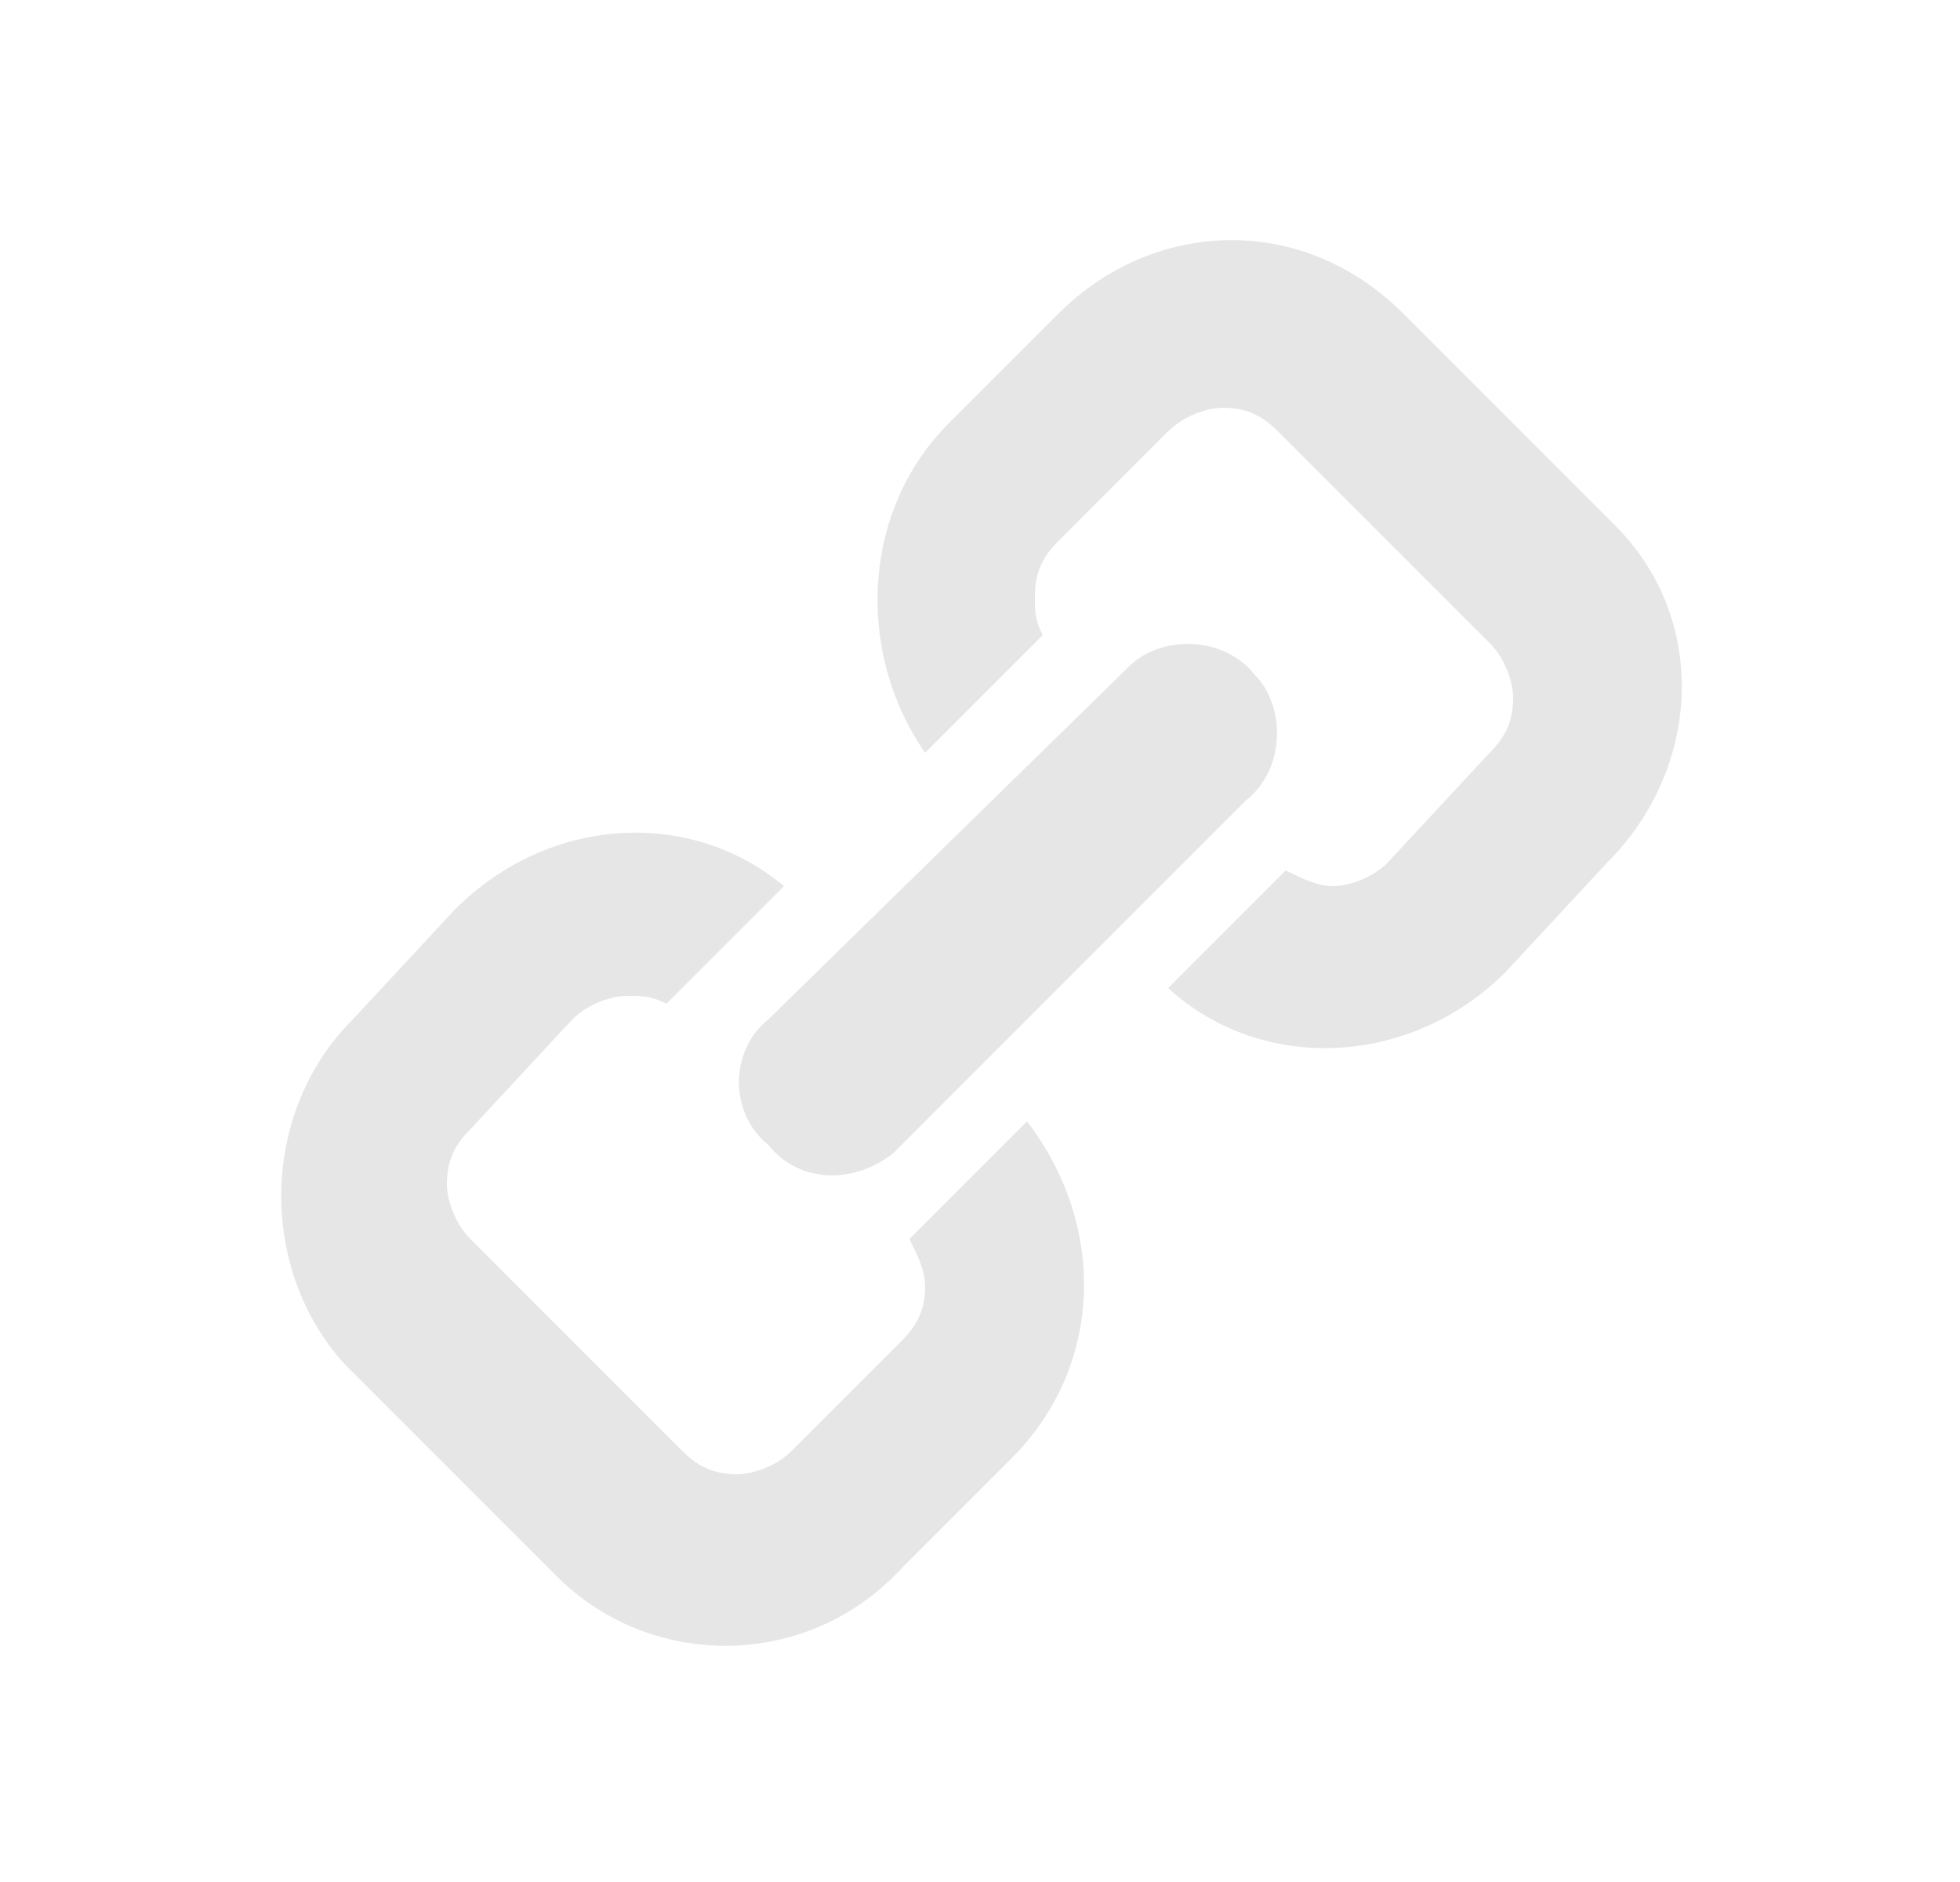 <?xml version="1.0" standalone="no"?><!DOCTYPE svg PUBLIC "-//W3C//DTD SVG 1.1//EN" "http://www.w3.org/Graphics/SVG/1.1/DTD/svg11.dtd"><svg t="1709534888041" class="icon" viewBox="0 0 1024 1024" version="1.1" xmlns="http://www.w3.org/2000/svg" p-id="3124" xmlns:xlink="http://www.w3.org/1999/xlink" width="25" height="24"><path d="M465.067 627.2l192-192c21.333-17.067 21.333-51.2 4.267-68.267-17.067-21.333-51.2-21.333-68.267-4.267L396.8 554.667c-21.333 17.067-21.333 51.2 0 68.267 17.067 21.333 46.933 21.333 68.267 4.267z m8.533 46.933c4.267 8.533 8.533 17.067 8.533 25.6 0 12.8-4.267 21.333-12.8 29.867l-59.733 59.733c-8.533 8.533-21.333 12.8-29.867 12.8-12.8 0-21.333-4.267-29.867-12.8l-115.2-115.2c-8.533-8.533-12.8-21.333-12.8-29.867 0-12.8 4.267-21.333 12.8-29.867L290.133 554.667c8.533-8.533 21.333-12.8 29.867-12.8 8.533 0 12.8 0 21.333 4.267l64-64c-51.2-42.667-128-38.4-179.2 12.8L170.667 554.667c-51.2 51.2-51.2 136.533-4.267 187.733l115.2 115.2c51.2 51.2 136.533 51.2 187.733-4.267l59.733-59.733c51.2-51.2 51.2-128 8.533-183.467l-64 64z m384-388.267L742.4 170.667c-55.467-55.467-136.533-51.2-187.733 0l-59.733 59.733c-46.933 46.933-51.2 123.733-12.8 179.2l64-64c-4.267-8.533-4.267-12.8-4.267-21.333 0-12.8 4.267-21.333 12.8-29.867l59.733-59.733c8.533-8.533 21.333-12.8 29.867-12.8 12.8 0 21.333 4.267 29.867 12.8l115.2 115.2c8.533 8.533 12.8 21.333 12.8 29.867 0 12.8-4.267 21.333-12.8 29.867L733.867 469.333c-8.533 8.533-21.333 12.8-29.867 12.8-8.533 0-17.067-4.267-25.6-8.533l-64 64c51.2 46.933 132.267 42.667 183.467-8.533L853.333 469.333c51.2-51.2 55.467-132.267 4.267-183.467z" p-id="3125" fill="#e6e6e6"></path></svg>